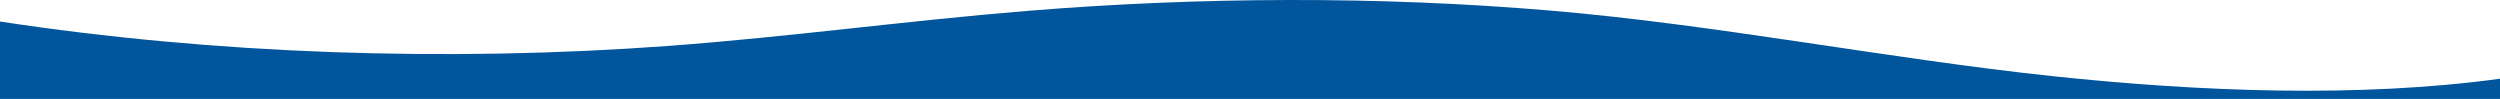 <?xml version="1.0" encoding="UTF-8"?> <svg xmlns="http://www.w3.org/2000/svg" id="a" viewBox="0 0 1920 76"> <defs> <style>.b{fill:#00559d;}</style> </defs> <path class="b" d="M1577.06,58.56c-126.38-13.37-259.01-39.69-386.91-50.48-131.62-11.13-268.9-10.48-400.72,.25-92.54,7.53-182.4,19.94-275.2,26.87C341.78,47.92,163.95,41.47,0,16.53v59.47H1920v-15.53c-108.5,14.84-230.86,9.96-342.94-1.91Z"></path> </svg> 